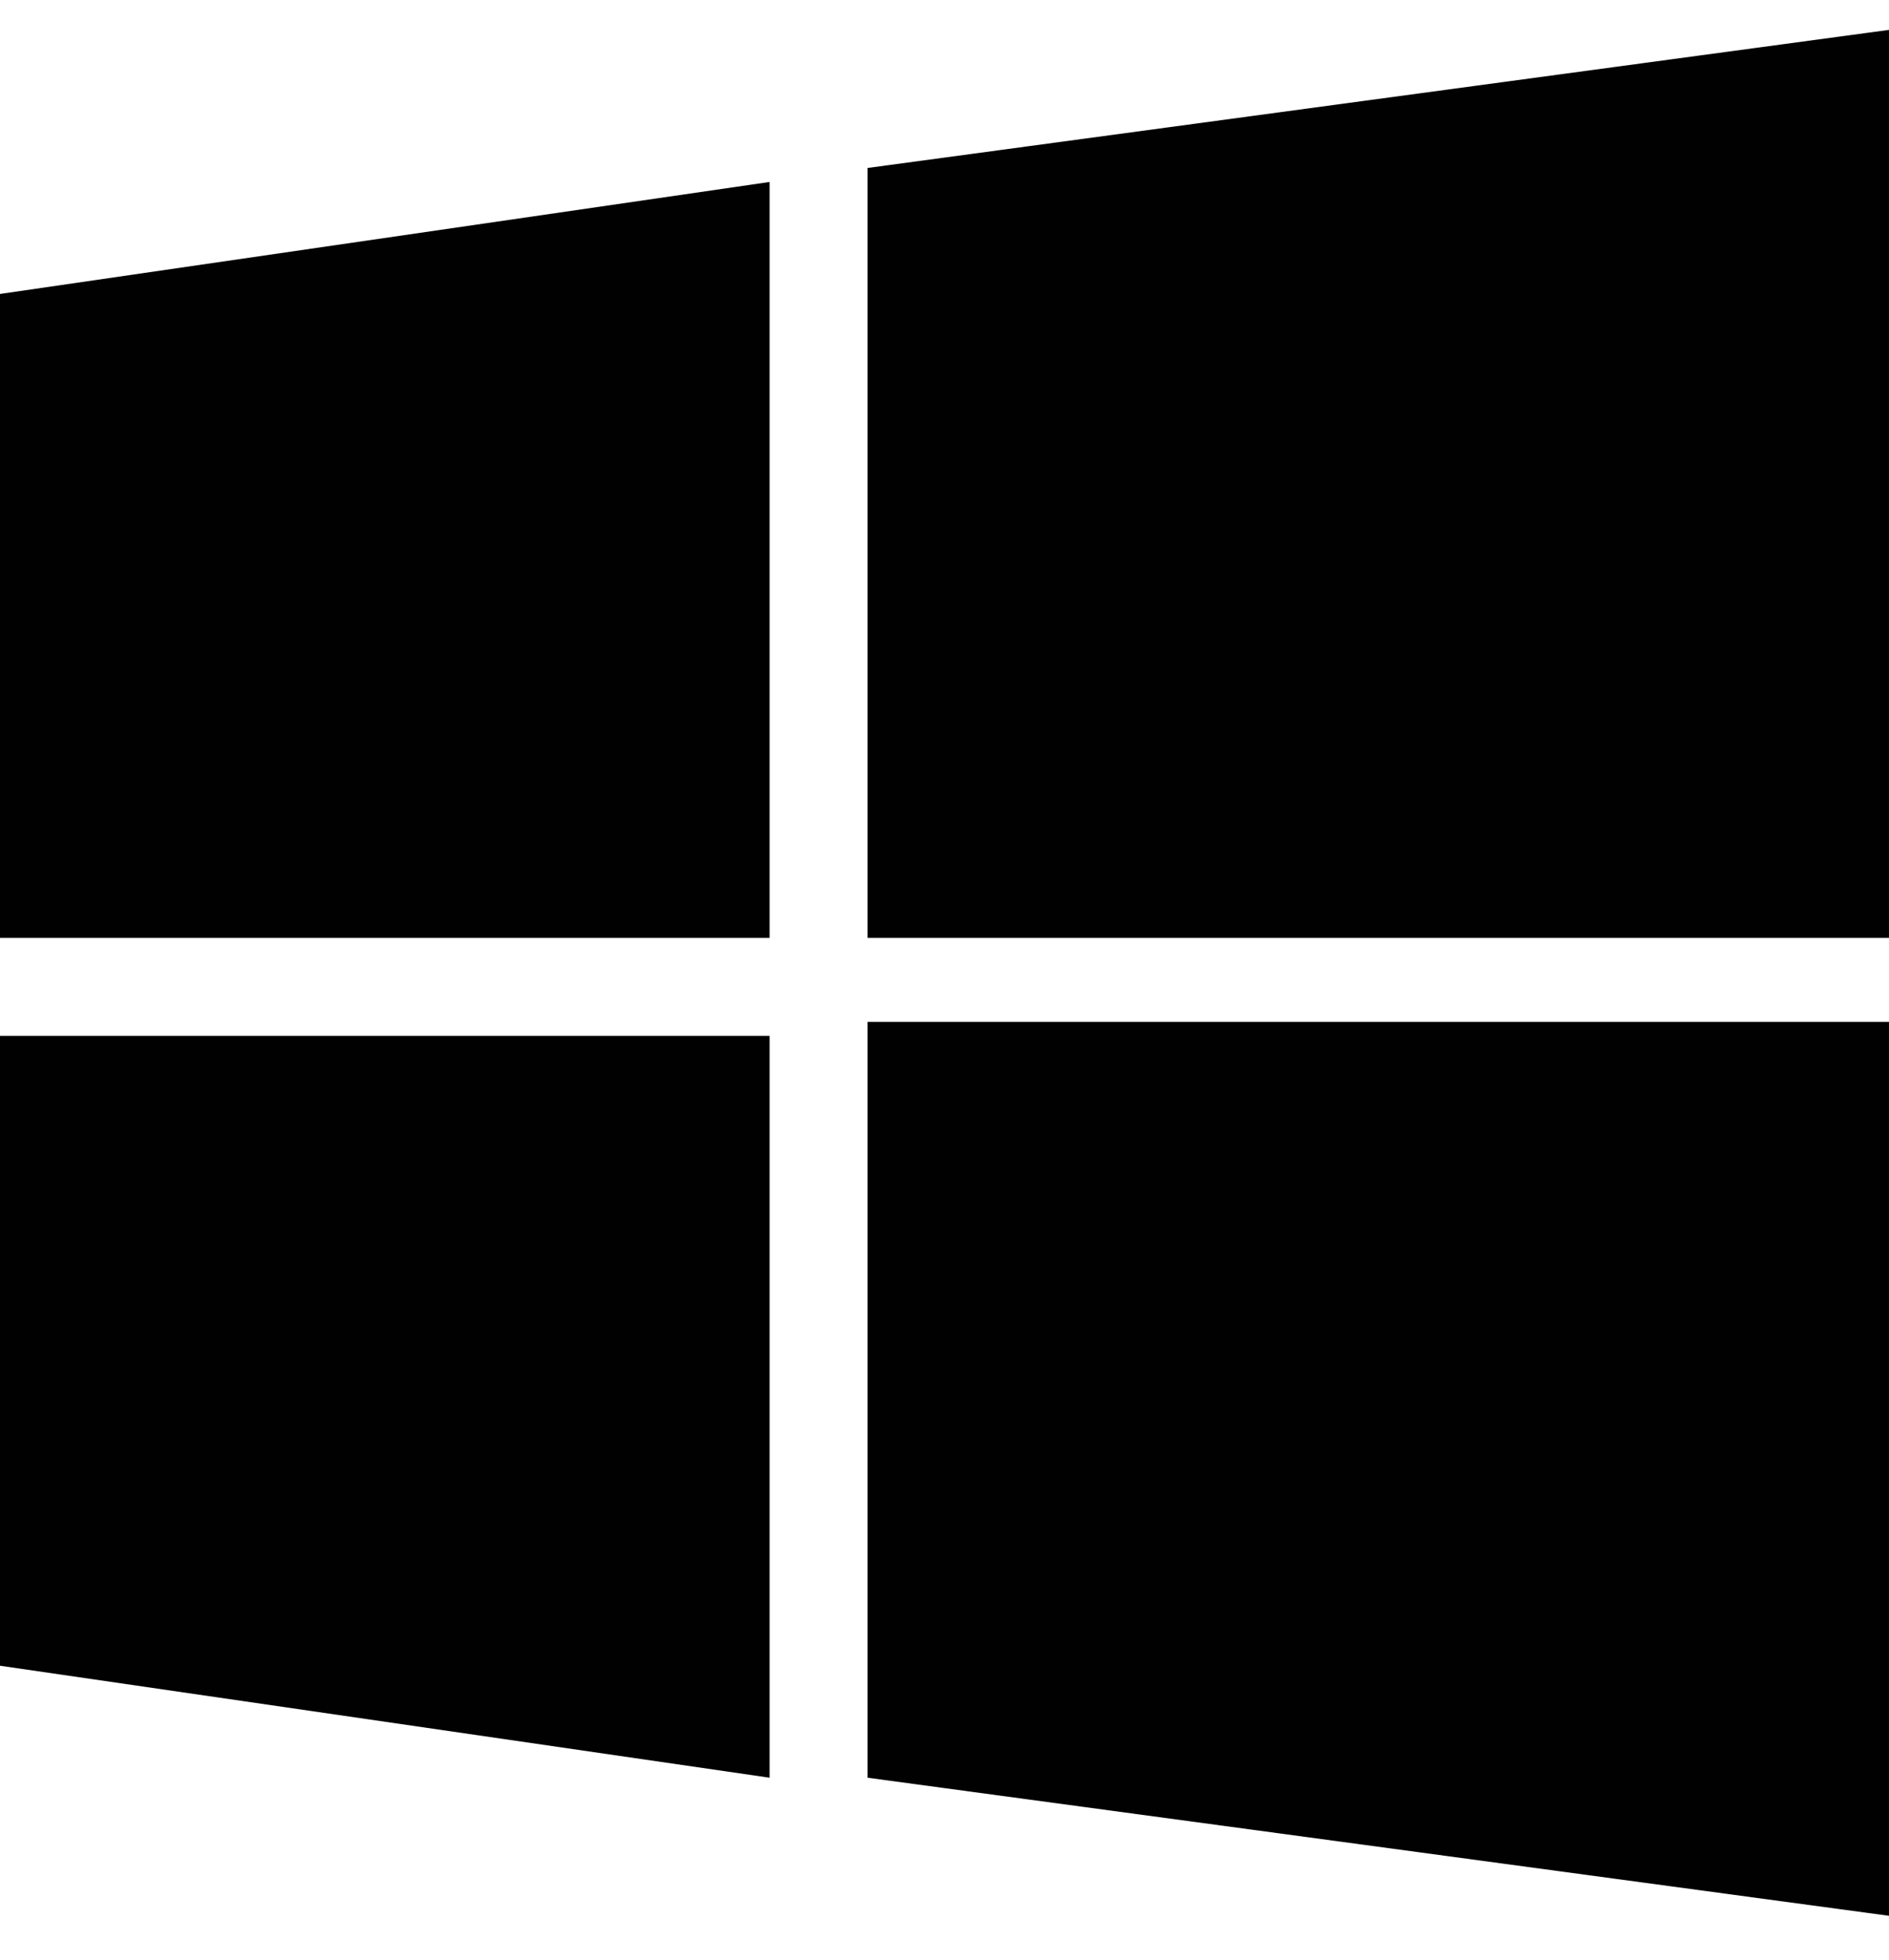 <?xml version="1.0" encoding="UTF-8"?>
<svg xmlns:xlink="http://www.w3.org/1999/xlink"  id="Layer_1" data-name="Layer 1" xmlns="http://www.w3.org/2000/svg" version="1.1" viewBox="0 0 13.5 14">
  <defs>
    <style>
      .cls-1 {
        fill: #010101;
        stroke-width: 0px;
      }
    </style>
  </defs>
  <path class="cls-1" d="M0,2.1l5.5-.8v5.4H0V2.1ZM0,11.9l5.5.8v-5.3H0v4.5ZM6.2,12.7l7.4,1v-6.4h-7.4v5.4ZM6.2,1.3v5.4h7.4V.2l-7.4,1Z"/>
</svg>